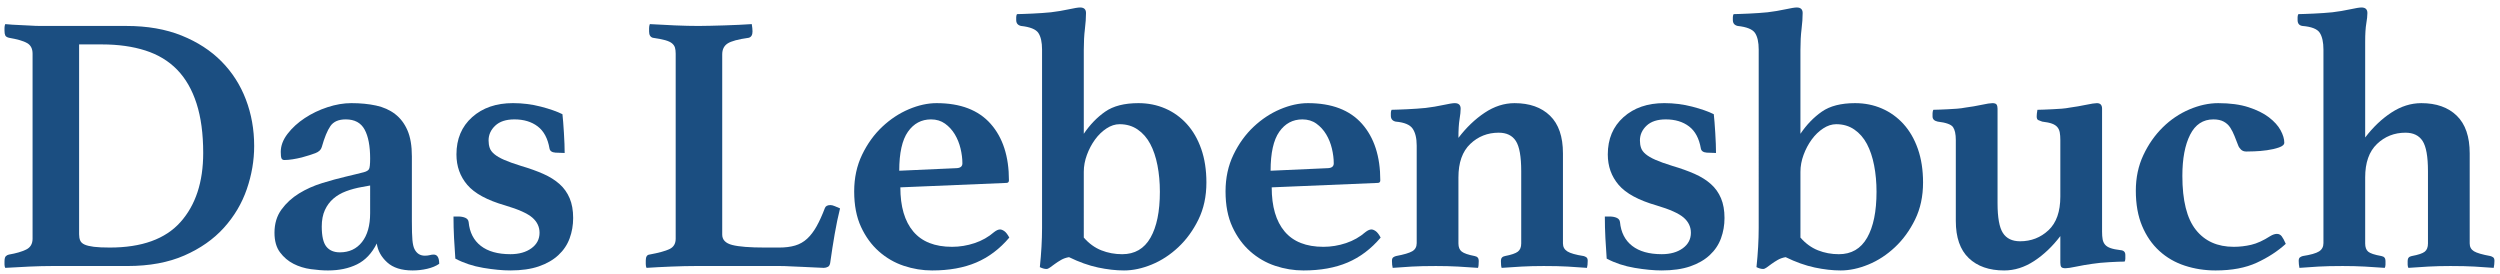 <?xml version="1.0" encoding="utf-8"?>
<!-- Generator: Adobe Illustrator 25.3.1, SVG Export Plug-In . SVG Version: 6.00 Build 0)  -->
<svg version="1.1" id="Ebene_1" xmlns="http://www.w3.org/2000/svg" xmlns:xlink="http://www.w3.org/1999/xlink" x="0px" y="0px"
	 viewBox="0 0 1920 210.667" style="enable-background:new 0 0 1920 210.667;" xml:space="preserve">
<style type="text/css">
	.st0{fill:#1B4E81;}
</style>
<g>
	<path class="st0" d="M195.204,112.117c0,11.16-1.893,22.222-5.673,33.187c-3.785,10.969-9.644,20.848-17.586,29.641
		c-7.942,8.793-18.061,15.885-30.351,21.274c-12.294,5.389-26.854,8.084-43.682,8.084H39.764c-4.919,0-10.637,0.142-17.161,0.425
		s-12.72,0.612-18.579,0.993c-0.381-0.758-0.567-1.604-0.567-2.553c0-0.944,0-1.702,0-2.269c0-2.079,0.328-3.448,0.993-4.113
		c0.66-0.661,1.462-1.086,2.411-1.276c5.482-0.944,9.879-2.221,13.189-3.83c3.306-1.604,4.964-4.396,4.964-8.368V41.205
		c0-3.781-1.374-6.475-4.113-8.084c-2.744-1.604-7.424-2.979-14.041-4.113c-1.516-0.376-2.46-0.993-2.837-1.844
		c-0.381-0.851-0.567-2.03-0.567-3.545c0-0.567,0-1.321,0-2.269c0-0.944,0.186-1.888,0.567-2.836
		c3.971,0.381,7.517,0.616,10.637,0.709c3.12,0.098,6.001,0.239,8.651,0.425c2.646,0.191,5.292,0.284,7.942,0.284
		c2.646,0,5.389,0,8.226,0h57.581c16.07,0,30.208,2.46,42.406,7.375c12.197,4.919,22.408,11.537,30.634,19.855
		c8.226,8.323,14.466,18.061,18.721,29.216C193.076,87.537,195.204,99.451,195.204,112.117z M156.06,117.506
		c0-14.75-1.702-27.416-5.105-38.009c-3.404-10.588-8.368-19.239-14.892-25.954c-6.524-6.71-14.657-11.629-24.394-14.75
		c-9.742-3.12-20.848-4.68-33.329-4.68H60.754v145.795c0,1.893,0.284,3.501,0.851,4.822c0.567,1.325,1.702,2.367,3.404,3.12
		c1.702,0.758,4.064,1.325,7.091,1.702c3.022,0.381,7.091,0.567,12.197,0.567c24.58,0,42.689-6.524,54.319-19.572
		C150.245,157.501,156.06,139.822,156.06,117.506z"/>
	<path class="st0" d="M333.054,195.51c2.836,0,4.254,2.367,4.254,7.091c-2.459,1.702-5.531,2.978-9.218,3.829
		s-7.424,1.276-11.204,1.276c-8.51,0-15.034-2.083-19.572-6.24c-4.539-4.157-7.189-8.979-7.942-14.466
		c-3.785,7.565-8.842,12.906-15.175,16.026c-6.338,3.12-13.757,4.68-22.267,4.68c-3.971,0-8.368-0.333-13.189-0.993
		c-4.822-0.665-9.268-2.034-13.332-4.113c-4.069-2.079-7.517-5.008-10.353-8.793c-2.837-3.78-4.255-8.793-4.255-15.033
		c0-6.994,1.795-12.951,5.389-17.87c3.59-4.915,8.084-9.028,13.474-12.339c5.389-3.306,11.297-5.957,17.728-7.942
		c6.426-1.986,12.48-3.639,18.153-4.964c2.456-0.567,5.008-1.179,7.659-1.844c2.646-0.66,4.725-1.179,6.24-1.56
		c2.079-0.567,3.404-1.37,3.971-2.411c0.567-1.037,0.851-3.731,0.851-8.084c0-9.644-1.418-17.063-4.255-22.267
		c-2.836-5.199-7.659-7.8-14.466-7.8c-5.487,0-9.409,1.702-11.771,5.106c-2.367,3.404-4.587,8.793-6.666,16.168
		c-0.567,2.083-2.225,3.643-4.964,4.68c-2.744,1.042-6.196,2.127-10.354,3.262c-2.269,0.567-4.587,1.042-6.949,1.418
		c-2.367,0.381-4.494,0.567-6.382,0.567c-1.135,0-1.893-0.426-2.27-1.276c-0.381-0.851-0.567-2.504-0.567-4.964
		c0-4.725,1.747-9.36,5.248-13.899c3.497-4.539,7.894-8.554,13.19-12.055c5.292-3.497,11.106-6.285,17.444-8.368
		c6.333-2.079,12.432-3.12,18.295-3.12c6.994,0,13.332,0.616,19.004,1.844c5.673,1.232,10.54,3.404,14.608,6.524
		c4.064,3.12,7.233,7.282,9.502,12.48c2.269,5.203,3.404,11.869,3.404,19.998v49.922c0,6.622,0.142,11.444,0.425,14.466
		c0.284,3.027,0.802,5.296,1.56,6.808c1.702,3.404,4.348,5.105,7.942,5.105c1.511,0,2.788-0.142,3.829-0.425
		C331.113,195.652,332.105,195.51,333.054,195.51z M284.267,142.468l-6.241,1.134c-4.352,0.758-8.416,1.844-12.197,3.262
		c-3.785,1.418-7.047,3.311-9.786,5.673c-2.744,2.367-4.92,5.296-6.524,8.793c-1.609,3.501-2.411,7.707-2.411,12.622
		c0,7.375,1.179,12.529,3.545,15.459c2.362,2.934,5.815,4.396,10.354,4.396c7.184,0,12.857-2.646,17.019-7.942
		c4.157-5.292,6.241-12.667,6.241-22.125V142.468z"/>
	<path class="st0" d="M426.573,117.223c-2.65-0.187-4.162-1.228-4.539-3.121c-1.325-7.751-4.352-13.424-9.077-17.019
		c-4.729-3.59-10.686-5.39-17.87-5.39c-6.431,0-11.346,1.609-14.75,4.822c-3.404,3.218-5.106,6.998-5.106,11.346
		c0,2.083,0.284,3.971,0.851,5.673c0.567,1.702,1.746,3.311,3.545,4.822c1.795,1.516,4.299,2.979,7.517,4.396
		c3.213,1.418,7.561,2.979,13.048,4.68c6.426,1.893,12.099,3.927,17.019,6.099c4.915,2.176,9.077,4.778,12.48,7.8
		c3.404,3.027,6.001,6.666,7.8,10.92c1.795,4.255,2.695,9.316,2.695,15.175c0,5.487-0.9,10.686-2.695,15.601
		c-1.799,4.92-4.68,9.219-8.651,12.906s-8.984,6.573-15.033,8.651c-6.054,2.079-13.332,3.12-21.841,3.12
		c-6.054,0-13.003-0.665-20.848-1.985c-7.849-1.325-14.989-3.688-21.416-7.091c-0.381-4.915-0.709-10.163-0.993-15.743
		c-0.284-5.576-0.425-11.106-0.425-16.593h3.687c2.079,0,3.874,0.332,5.39,0.993c1.511,0.665,2.362,1.75,2.553,3.262
		c0.753,7.942,3.874,14.041,9.36,18.295c5.482,4.255,13.048,6.382,22.692,6.382c6.617,0,12.006-1.511,16.168-4.539
		c4.157-3.022,6.24-6.994,6.24-11.913c0-4.539-1.844-8.412-5.531-11.63c-3.688-3.213-10.637-6.333-20.849-9.36
		c-13.806-3.971-23.499-9.219-29.074-15.743c-5.58-6.524-8.368-14.324-8.368-23.401c0-11.913,4.015-21.46,12.055-28.648
		c8.035-7.185,18.481-10.779,31.343-10.779c7.375,0,14.51,0.9,21.416,2.695c6.9,1.799,12.432,3.736,16.593,5.815
		c0.186,1.516,0.377,3.545,0.567,6.098c0.186,2.553,0.376,5.296,0.567,8.226c0.186,2.934,0.328,5.771,0.425,8.509
		c0.093,2.744,0.142,5.062,0.142,6.949L426.573,117.223z"/>
	<path class="st0" d="M554.666,180.193c0,3.971,2.553,6.622,7.658,7.942c5.106,1.325,13.518,1.985,25.245,1.985h10.778
		c4.725,0,8.837-0.519,12.339-1.56c3.497-1.037,6.568-2.788,9.219-5.248c2.646-2.455,5.057-5.624,7.233-9.502
		c2.172-3.874,4.299-8.554,6.382-14.041c0.567-1.512,1.985-2.27,4.254-2.27c0.944,0,2.079,0.284,3.404,0.851
		c1.321,0.567,2.646,1.135,3.971,1.702c-1.516,6.054-2.885,12.623-4.113,19.714c-1.232,7.091-2.318,14.041-3.262,20.848
		c-0.19,2.269-0.807,3.688-1.844,4.255c-1.042,0.567-2.127,0.851-3.262,0.851c-1.516,0-3.643-0.098-6.382-0.284
		c-2.743-0.191-5.722-0.333-8.935-0.426c-3.218-0.097-6.48-0.239-9.786-0.425c-3.311-0.19-6.196-0.284-8.651-0.284h-64.388
		c-5.487,0-11.771,0.142-18.863,0.425s-13.473,0.612-19.146,0.993c-0.381-0.758-0.567-1.747-0.567-2.979c0-1.228,0-2.127,0-2.695
		c0-2.836,0.944-4.348,2.836-4.538c7.184-1.321,12.338-2.739,15.458-4.255c3.121-1.511,4.681-4.157,4.681-7.942V41.205
		c0-1.888-0.191-3.448-0.567-4.68c-0.381-1.228-1.135-2.313-2.27-3.262c-1.134-0.944-2.885-1.746-5.247-2.411
		c-2.367-0.66-5.531-1.276-9.502-1.844c-1.893-0.567-2.836-2.171-2.836-4.822c0-0.567,0-1.418,0-2.553
		c0-1.135,0.186-2.172,0.567-3.12c6.049,0.381,12.48,0.709,19.288,0.993s12.857,0.425,18.153,0.425c2.646,0,5.673-0.044,9.077-0.142
		c3.404-0.093,6.95-0.187,10.637-0.284c3.688-0.093,7.375-0.235,11.062-0.426c3.688-0.186,7.042-0.376,10.07-0.567
		c0.186,0.948,0.328,1.985,0.425,3.12c0.093,1.134,0.142,1.985,0.142,2.553c0,2.65-0.949,4.255-2.837,4.822
		c-8.132,1.135-13.571,2.602-16.31,4.397c-2.744,1.799-4.113,4.587-4.113,8.368V180.193z"/>
	<path class="st0" d="M763.514,178.208c1.702-1.321,3.213-1.985,4.539-1.985c0.944,0,2.03,0.425,3.262,1.276
		c1.228,0.851,2.504,2.508,3.83,4.964c-7.375,8.7-15.84,15.082-25.387,19.146c-9.551,4.064-20.848,6.099-33.896,6.099
		c-7.375,0-14.608-1.184-21.699-3.545c-7.091-2.362-13.473-6.05-19.146-11.062c-5.673-5.008-10.26-11.297-13.757-18.863
		c-3.501-7.561-5.248-16.638-5.248-27.23c0-10.397,2.03-19.807,6.099-28.223c4.064-8.412,9.218-15.552,15.458-21.416
		c6.241-5.859,13.048-10.354,20.423-13.474c7.375-3.12,14.466-4.68,21.274-4.68c18.339,0,32.194,5.296,41.555,15.884
		c9.36,10.593,14.041,25.059,14.041,43.398c0,1.325-0.665,1.985-1.986,1.985l-81.407,3.404c0,14.75,3.307,26.052,9.928,33.896
		c6.617,7.849,16.545,11.771,29.783,11.771c5.859,0,11.63-0.944,17.303-2.836C754.154,184.829,759.162,181.993,763.514,178.208z
		 M715.01,91.694c-7.375,0-13.287,3.169-17.728,9.502c-4.445,6.338-6.666,16.31-6.666,29.925l44.249-1.985
		c2.836-0.186,4.255-1.418,4.255-3.688c0-3.59-0.474-7.375-1.418-11.346c-0.948-3.971-2.411-7.609-4.396-10.92
		c-1.985-3.306-4.494-6.049-7.517-8.226C722.762,92.785,719.167,91.694,715.01,91.694z"/>
	<path class="st0" d="M800.3,38.085c0-5.673-0.949-9.928-2.836-12.764c-1.893-2.837-6.338-4.632-13.332-5.39
		c-2.46-0.567-3.688-2.079-3.688-4.538c0-0.567,0-1.277,0-2.127c0-0.851,0.186-1.653,0.567-2.411c1.134,0,2.788-0.044,4.964-0.142
		c2.171-0.093,4.49-0.186,6.949-0.283c2.456-0.093,4.915-0.235,7.375-0.426c2.455-0.186,4.725-0.376,6.808-0.567
		c4.725-0.567,9.263-1.32,13.615-2.269c4.348-0.944,7.277-1.418,8.793-1.418c3.022,0,4.539,1.418,4.539,4.255
		c0,3.594-0.284,7.708-0.851,12.339c-0.567,4.636-0.851,9.977-0.851,16.026v64.388c4.725-6.994,10.211-12.667,16.452-17.019
		c6.24-4.348,14.75-6.524,25.528-6.524c7.375,0,14.227,1.374,20.565,4.113c6.333,2.744,11.864,6.715,16.593,11.914
		c4.725,5.203,8.412,11.585,11.062,19.146c2.646,7.565,3.971,16.168,3.971,25.812c0,10.592-2.034,20.046-6.098,28.365
		c-4.069,8.323-9.219,15.415-15.459,21.273c-6.24,5.864-13.048,10.309-20.423,13.332c-7.375,3.023-14.466,4.539-21.273,4.539
		c-6.24,0-12.906-0.758-19.998-2.269c-7.091-1.512-14.515-4.157-22.266-7.942c-2.27,0.381-4.304,1.09-6.099,2.127
		c-1.799,1.042-3.404,2.083-4.822,3.12c-1.418,1.042-2.65,1.937-3.687,2.695c-1.042,0.753-1.941,1.134-2.695,1.134
		c-1.516,0-3.218-0.474-5.106-1.418c1.135-10.779,1.702-20.8,1.702-30.067V38.085z M832.352,182.462
		c3.971,4.538,8.461,7.8,13.473,9.786c5.008,1.986,10.354,2.979,16.026,2.979c9.644,0,16.877-4.206,21.699-12.623
		c4.822-8.412,7.233-20.184,7.233-35.314c0-7.184-0.616-13.943-1.844-20.281c-1.232-6.333-3.076-11.816-5.531-16.452
		c-2.46-4.631-5.673-8.319-9.645-11.062c-3.971-2.739-8.607-4.113-13.898-4.113c-3.404,0-6.763,1.09-10.07,3.262
		c-3.311,2.176-6.24,5.013-8.793,8.509c-2.553,3.501-4.636,7.424-6.24,11.771c-1.609,4.352-2.411,8.7-2.411,13.048V182.462z"/>
	<path class="st0" d="M1048.72,178.208c1.701-1.321,3.213-1.985,4.538-1.985c0.944,0,2.03,0.425,3.262,1.276
		c1.228,0.851,2.504,2.508,3.829,4.964c-7.374,8.7-15.84,15.082-25.386,19.146c-9.552,4.064-20.849,6.099-33.896,6.099
		c-7.375,0-14.608-1.184-21.699-3.545c-7.091-2.362-13.474-6.05-19.146-11.062c-5.673-5.008-10.26-11.297-13.757-18.863
		c-3.501-7.561-5.248-16.638-5.248-27.23c0-10.397,2.03-19.807,6.099-28.223c4.064-8.412,9.218-15.552,15.458-21.416
		c6.24-5.859,13.048-10.354,20.423-13.474s14.466-4.68,21.273-4.68c18.34,0,32.194,5.296,41.555,15.884
		c9.36,10.593,14.041,25.059,14.041,43.398c0,1.325-0.665,1.985-1.985,1.985l-81.407,3.404c0,14.75,3.306,26.052,9.928,33.896
		c6.616,7.849,16.544,11.771,29.783,11.771c5.858,0,11.629-0.944,17.302-2.836C1039.359,184.829,1044.367,181.993,1048.72,178.208z
		 M1000.216,91.694c-7.375,0-13.288,3.169-17.729,9.502c-4.445,6.338-6.666,16.31-6.666,29.925l44.25-1.985
		c2.836-0.186,4.254-1.418,4.254-3.688c0-3.59-0.474-7.375-1.418-11.346c-0.948-3.971-2.411-7.609-4.396-10.92
		c-1.985-3.306-4.494-6.049-7.517-8.226C1007.967,92.785,1004.373,91.694,1000.216,91.694z"/>
	<path class="st0" d="M1200.354,187c0,2.65,1.135,4.68,3.404,6.099c2.269,1.418,6.426,2.602,12.48,3.545
		c0.753,0.191,1.462,0.523,2.127,0.993c0.66,0.474,0.993,1.374,0.993,2.694c0,1.135-0.049,2.127-0.143,2.979
		c-0.097,0.851-0.239,1.653-0.425,2.411c-4.92-0.381-9.835-0.709-14.75-0.993c-4.92-0.284-11.062-0.425-18.438-0.425
		c-6.054,0-11.727,0.142-17.019,0.425c-5.296,0.284-10.402,0.612-15.317,0.993c-0.381-0.949-0.567-2.739-0.567-5.39
		c0-2.079,1.037-3.306,3.12-3.688c4.915-0.944,8.227-2.079,9.928-3.404c1.702-1.321,2.553-3.404,2.553-6.24v-55.595
		c0-11.155-1.373-18.863-4.112-23.117c-2.743-4.255-7.14-6.382-13.189-6.382c-8.51,0-15.792,2.885-21.842,8.651
		c-6.054,5.771-9.076,14.324-9.076,25.67V187c0,2.836,0.851,4.919,2.553,6.24c1.702,1.325,5.008,2.46,9.928,3.404
		c2.078,0.381,3.12,1.609,3.12,3.688c0,2.65-0.19,4.441-0.567,5.39c-4.92-0.381-10.025-0.709-15.317-0.993
		c-5.296-0.284-10.969-0.425-17.019-0.425c-7.375,0-13.571,0.142-18.579,0.425c-5.013,0.284-9.884,0.612-14.607,0.993
		c-0.191-0.758-0.333-1.56-0.426-2.411c-0.098-0.851-0.142-1.844-0.142-2.979c0-1.321,0.327-2.22,0.992-2.694
		c0.66-0.47,1.37-0.802,2.128-0.993c6.05-1.134,10.211-2.362,12.48-3.688c2.269-1.32,3.403-3.404,3.403-6.24v-74.883
		c0-5.673-1.041-10.021-3.12-13.048c-2.083-3.022-6.431-4.822-13.048-5.389c-2.46-0.567-3.688-2.079-3.688-4.539
		c0-0.567,0-1.276,0-2.127c0-0.851,0.187-1.653,0.567-2.411c1.135,0,2.788-0.044,4.964-0.142c2.172-0.093,4.49-0.186,6.949-0.284
		c2.456-0.093,4.915-0.235,7.375-0.425c2.455-0.186,4.725-0.377,6.808-0.567c4.725-0.567,9.263-1.321,13.615-2.269
		c4.348-0.944,7.277-1.418,8.793-1.418c3.022,0,4.539,1.418,4.539,4.255c0,2.083-0.284,4.822-0.852,8.226s-0.851,8.133-0.851,14.183
		c6.05-7.942,12.764-14.369,20.139-19.288c7.375-4.915,15.033-7.375,22.976-7.375c11.532,0,20.609,3.218,27.23,9.644
		c6.617,6.431,9.928,16.075,9.928,28.932V187z"/>
	<path class="st0" d="M1310.805,117.223c-2.65-0.187-4.161-1.228-4.538-3.121c-1.325-7.751-4.353-13.424-9.077-17.019
		c-4.729-3.59-10.686-5.39-17.869-5.39c-6.432,0-11.347,1.609-14.75,4.822c-3.404,3.218-5.105,6.998-5.105,11.346
		c0,2.083,0.283,3.971,0.851,5.673c0.567,1.702,1.746,3.311,3.546,4.822c1.795,1.516,4.299,2.979,7.517,4.396
		c3.213,1.418,7.561,2.979,13.048,4.68c6.427,1.893,12.1,3.927,17.019,6.099c4.915,2.176,9.077,4.778,12.48,7.8
		c3.404,3.027,6.001,6.666,7.801,10.92c1.795,4.255,2.694,9.316,2.694,15.175c0,5.487-0.899,10.686-2.694,15.601
		c-1.8,4.92-4.681,9.219-8.651,12.906s-8.983,6.573-15.033,8.651c-6.055,2.079-13.332,3.12-21.841,3.12
		c-6.055,0-13.004-0.665-20.849-1.985c-7.849-1.325-14.989-3.688-21.415-7.091c-0.382-4.915-0.71-10.163-0.993-15.743
		c-0.283-5.576-0.426-11.106-0.426-16.593h3.688c2.079,0,3.874,0.332,5.39,0.993c1.511,0.665,2.362,1.75,2.553,3.262
		c0.754,7.942,3.874,14.041,9.36,18.295c5.482,4.255,13.048,6.382,22.692,6.382c6.616,0,12.006-1.511,16.168-4.539
		c4.157-3.022,6.24-6.994,6.24-11.913c0-4.539-1.844-8.412-5.531-11.63c-3.688-3.213-10.637-6.333-20.849-9.36
		c-13.806-3.971-23.498-9.219-29.074-15.743c-5.579-6.524-8.367-14.324-8.367-23.401c0-11.913,4.016-21.46,12.055-28.648
		c8.035-7.185,18.481-10.779,31.344-10.779c7.375,0,14.51,0.9,21.415,2.695c6.901,1.799,12.432,3.736,16.594,5.815
		c0.187,1.516,0.377,3.545,0.567,6.098c0.187,2.553,0.377,5.296,0.567,8.226c0.186,2.934,0.328,5.771,0.426,8.509
		c0.093,2.744,0.142,5.062,0.142,6.949L1310.805,117.223z"/>
	<path class="st0" d="M1350.686,38.085c0-5.673-0.948-9.928-2.837-12.764c-1.893-2.837-6.338-4.632-13.331-5.39
		c-2.46-0.567-3.688-2.079-3.688-4.538c0-0.567,0-1.277,0-2.127c0-0.851,0.187-1.653,0.567-2.411c1.135,0,2.788-0.044,4.964-0.142
		c2.172-0.093,4.489-0.186,6.949-0.283c2.455-0.093,4.915-0.235,7.375-0.426c2.455-0.186,4.725-0.376,6.808-0.567
		c4.725-0.567,9.263-1.32,13.615-2.269c4.348-0.944,7.277-1.418,8.793-1.418c3.022,0,4.538,1.418,4.538,4.255
		c0,3.594-0.283,7.708-0.851,12.339c-0.567,4.636-0.851,9.977-0.851,16.026v64.388c4.724-6.994,10.211-12.667,16.451-17.019
		c6.24-4.348,14.75-6.524,25.528-6.524c7.375,0,14.227,1.374,20.564,4.113c6.334,2.744,11.865,6.715,16.594,11.914
		c4.725,5.203,8.412,11.585,11.062,19.146c2.646,7.565,3.971,16.168,3.971,25.812c0,10.592-2.034,20.046-6.099,28.365
		c-4.068,8.323-9.218,15.415-15.458,21.273c-6.241,5.864-13.049,10.309-20.423,13.332c-7.375,3.023-14.467,4.539-21.274,4.539
		c-6.24,0-12.905-0.758-19.997-2.269c-7.091-1.512-14.515-4.157-22.267-7.942c-2.269,0.381-4.303,1.09-6.099,2.127
		c-1.799,1.042-3.403,2.083-4.821,3.12c-1.419,1.042-2.65,1.937-3.688,2.695c-1.042,0.753-1.941,1.134-2.695,1.134
		c-1.516,0-3.217-0.474-5.105-1.418c1.135-10.779,1.702-20.8,1.702-30.067V38.085z M1382.738,182.462
		c3.971,4.538,8.46,7.8,13.473,9.786c5.009,1.986,10.354,2.979,16.026,2.979c9.645,0,16.877-4.206,21.699-12.623
		c4.822-8.412,7.233-20.184,7.233-35.314c0-7.184-0.616-13.943-1.844-20.281c-1.232-6.333-3.076-11.816-5.531-16.452
		c-2.46-4.631-5.673-8.319-9.645-11.062c-3.971-2.739-8.606-4.113-13.898-4.113c-3.404,0-6.764,1.09-10.069,3.262
		c-3.312,2.176-6.24,5.013-8.794,8.509c-2.553,3.501-4.636,7.424-6.24,11.771c-1.608,4.352-2.41,8.7-2.41,13.048V182.462z"/>
	<path class="st0" d="M1502.068,107.579c0-4.538-0.709-7.844-2.127-9.928c-1.419-2.079-5.346-3.497-11.771-4.254
		c-2.65-0.567-3.972-1.888-3.972-3.971c0-0.567,0-1.321,0-2.269c0-0.944,0.187-1.888,0.567-2.836c1.135,0,2.739-0.044,4.822-0.142
		c2.079-0.093,4.255-0.186,6.524-0.284c2.269-0.093,4.582-0.235,6.949-0.425c2.362-0.186,4.489-0.47,6.382-0.851
		c4.348-0.567,8.51-1.276,12.48-2.127s6.71-1.276,8.226-1.276c1.702,0,2.788,0.381,3.263,1.135c0.47,0.758,0.709,1.799,0.709,3.12
		v72.614c0,10.969,1.369,18.579,4.112,22.833c2.739,4.255,7.136,6.382,13.19,6.382c8.509,0,15.786-2.836,21.841-8.51
		c6.05-5.673,9.076-14.275,9.076-25.812v-43.398c0-2.269-0.142-4.206-0.425-5.814c-0.284-1.604-0.9-2.979-1.844-4.113
		c-0.948-1.134-2.318-2.03-4.113-2.694c-1.799-0.661-4.304-1.179-7.517-1.56c-1.135-0.377-2.127-0.753-2.979-1.135
		c-0.851-0.376-1.276-1.321-1.276-2.836c0-0.567,0.045-1.321,0.142-2.269c0.094-0.944,0.235-1.888,0.426-2.836
		c1.32,0,2.979-0.044,4.964-0.142c1.985-0.093,4.157-0.186,6.524-0.284c2.362-0.093,4.724-0.235,7.091-0.425
		c2.362-0.186,4.489-0.47,6.382-0.851c4.157-0.567,8.271-1.276,12.339-2.127c4.064-0.851,6.852-1.276,8.368-1.276
		c2.646,0,3.971,1.418,3.971,4.255v94.455c0,2.269,0.142,4.21,0.426,5.815c0.283,1.609,0.895,2.978,1.844,4.113
		c0.943,1.135,2.362,2.034,4.254,2.695c1.889,0.665,4.441,1.183,7.659,1.56c2.455,0.19,3.688,1.418,3.688,3.688
		c0,0.948,0,1.892,0,2.836c0,0.948-0.19,1.702-0.567,2.269c-2.46,0-6.289,0.142-11.488,0.425c-5.203,0.284-9.6,0.709-13.189,1.277
		c-4.161,0.567-8.274,1.276-12.339,2.127c-4.068,0.851-6.856,1.276-8.367,1.276c-1.702,0-2.792-0.332-3.262-0.993
		c-0.475-0.665-0.71-1.746-0.71-3.262v-20.423c-6.054,7.942-12.764,14.324-20.139,19.146c-7.375,4.822-15.033,7.233-22.976,7.233
		c-11.536,0-20.613-3.169-27.23-9.502c-6.621-6.333-9.928-15.835-9.928-28.506V107.579z"/>
	<path class="st0" d="M1699.882,91.694c-7.941,0-13.898,3.927-17.869,11.771c-3.972,7.849-5.957,18.393-5.957,31.627
		c0,18.912,3.448,32.717,10.354,41.413c6.9,8.7,16.593,13.048,29.074,13.048c4.538,0,9.027-0.518,13.473-1.56
		c4.441-1.037,9.312-3.262,14.608-6.666c1.888-1.135,3.59-1.702,5.105-1.702c1.512,0,2.739,0.616,3.688,1.843
		c0.944,1.232,1.985,3.169,3.12,5.815c-6.24,5.673-13.664,10.495-22.267,14.466c-8.606,3.971-19.146,5.957-31.627,5.957
		c-8.323,0-16.217-1.232-23.685-3.688c-7.473-2.455-13.996-6.24-19.571-11.346c-5.58-5.106-9.977-11.488-13.19-19.146
		c-3.218-7.659-4.821-16.687-4.821-27.088c0-10.021,1.937-19.146,5.814-27.373c3.873-8.226,8.837-15.317,14.892-21.273
		c6.05-5.957,12.857-10.54,20.423-13.757c7.561-3.213,14.936-4.822,22.124-4.822c9.077,0,16.829,1.042,23.26,3.12
		c6.427,2.083,11.674,4.68,15.742,7.8c4.064,3.12,7.043,6.431,8.936,9.928c1.888,3.501,2.836,6.666,2.836,9.502
		c0,1.516-1.374,2.743-4.112,3.688c-2.744,0.948-5.815,1.657-9.219,2.127c-3.404,0.474-6.666,0.758-9.786,0.851
		c-3.12,0.098-5.154,0.142-6.099,0.142c-1.702,0-3.076-0.519-4.113-1.56c-1.041-1.037-1.75-2.127-2.127-3.262
		c-0.948-2.455-1.893-4.866-2.837-7.233c-0.948-2.362-2.034-4.49-3.262-6.382c-1.231-1.888-2.885-3.404-4.964-4.538
		C1705.741,92.262,1703.096,91.694,1699.882,91.694z"/>
	<path class="st0" d="M1831.493,205.722c-4.92-0.381-10.025-0.709-15.317-0.993c-5.296-0.284-10.969-0.425-17.019-0.425
		c-7.375,0-13.571,0.142-18.579,0.425c-5.013,0.284-9.884,0.612-14.607,0.993c-0.382-1.888-0.567-3.688-0.567-5.39
		c0-1.321,0.327-2.22,0.992-2.694c0.66-0.47,1.37-0.802,2.128-0.993c6.05-0.944,10.211-2.127,12.48-3.545
		c2.269-1.418,3.403-3.546,3.403-6.382V38.085c0-5.673-0.948-9.972-2.836-12.906c-1.893-2.93-6.338-4.68-13.332-5.248
		c-2.46-0.376-3.688-1.888-3.688-4.538c0-0.567,0-1.277,0-2.127c0-0.851,0.187-1.653,0.567-2.411c1.135,0,2.788-0.044,4.964-0.142
		c2.172-0.093,4.49-0.186,6.949-0.283c2.456-0.093,4.915-0.235,7.375-0.426c2.455-0.186,4.725-0.376,6.808-0.567
		c4.725-0.567,9.263-1.32,13.615-2.269c4.348-0.944,7.277-1.418,8.793-1.418c3.022,0,4.539,1.418,4.539,4.255
		c0,2.083-0.284,4.778-0.852,8.084c-0.567,3.311-0.851,7.991-0.851,14.041v73.465c6.05-7.942,12.764-14.324,20.139-19.146
		c7.375-4.822,15.033-7.233,22.976-7.233c11.532,0,20.609,3.218,27.23,9.644c6.617,6.431,9.928,16.075,9.928,28.932V187
		c0,2.65,1.086,4.636,3.262,5.957c2.172,1.325,6.383,2.553,12.623,3.688c0.753,0.191,1.462,0.523,2.127,0.993
		c0.66,0.474,0.993,1.374,0.993,2.694c0,1.702-0.19,3.501-0.567,5.39c-4.92-0.381-9.835-0.709-14.75-0.993
		c-4.92-0.284-11.062-0.425-18.438-0.425c-6.054,0-11.727,0.142-17.019,0.425c-5.296,0.284-10.402,0.612-15.317,0.993
		c-0.381-0.758-0.567-1.604-0.567-2.553c0-0.944,0-1.888,0-2.836c0-2.079,1.037-3.306,3.12-3.688
		c5.106-0.944,8.461-2.079,10.07-3.404c1.604-1.321,2.41-3.404,2.41-6.24v-55.595c0-11.155-1.373-18.863-4.112-23.117
		c-2.743-4.255-7.14-6.382-13.189-6.382c-8.51,0-15.792,2.885-21.842,8.651c-6.054,5.771-9.076,14.324-9.076,25.67V187
		c0,2.836,0.753,4.919,2.269,6.24c1.512,1.325,4.916,2.46,10.212,3.404c2.078,0.381,3.12,1.609,3.12,3.688c0,0.949,0,1.893,0,2.836
		C1832.061,204.117,1831.87,204.963,1831.493,205.722z"/>
</g>
</svg>
